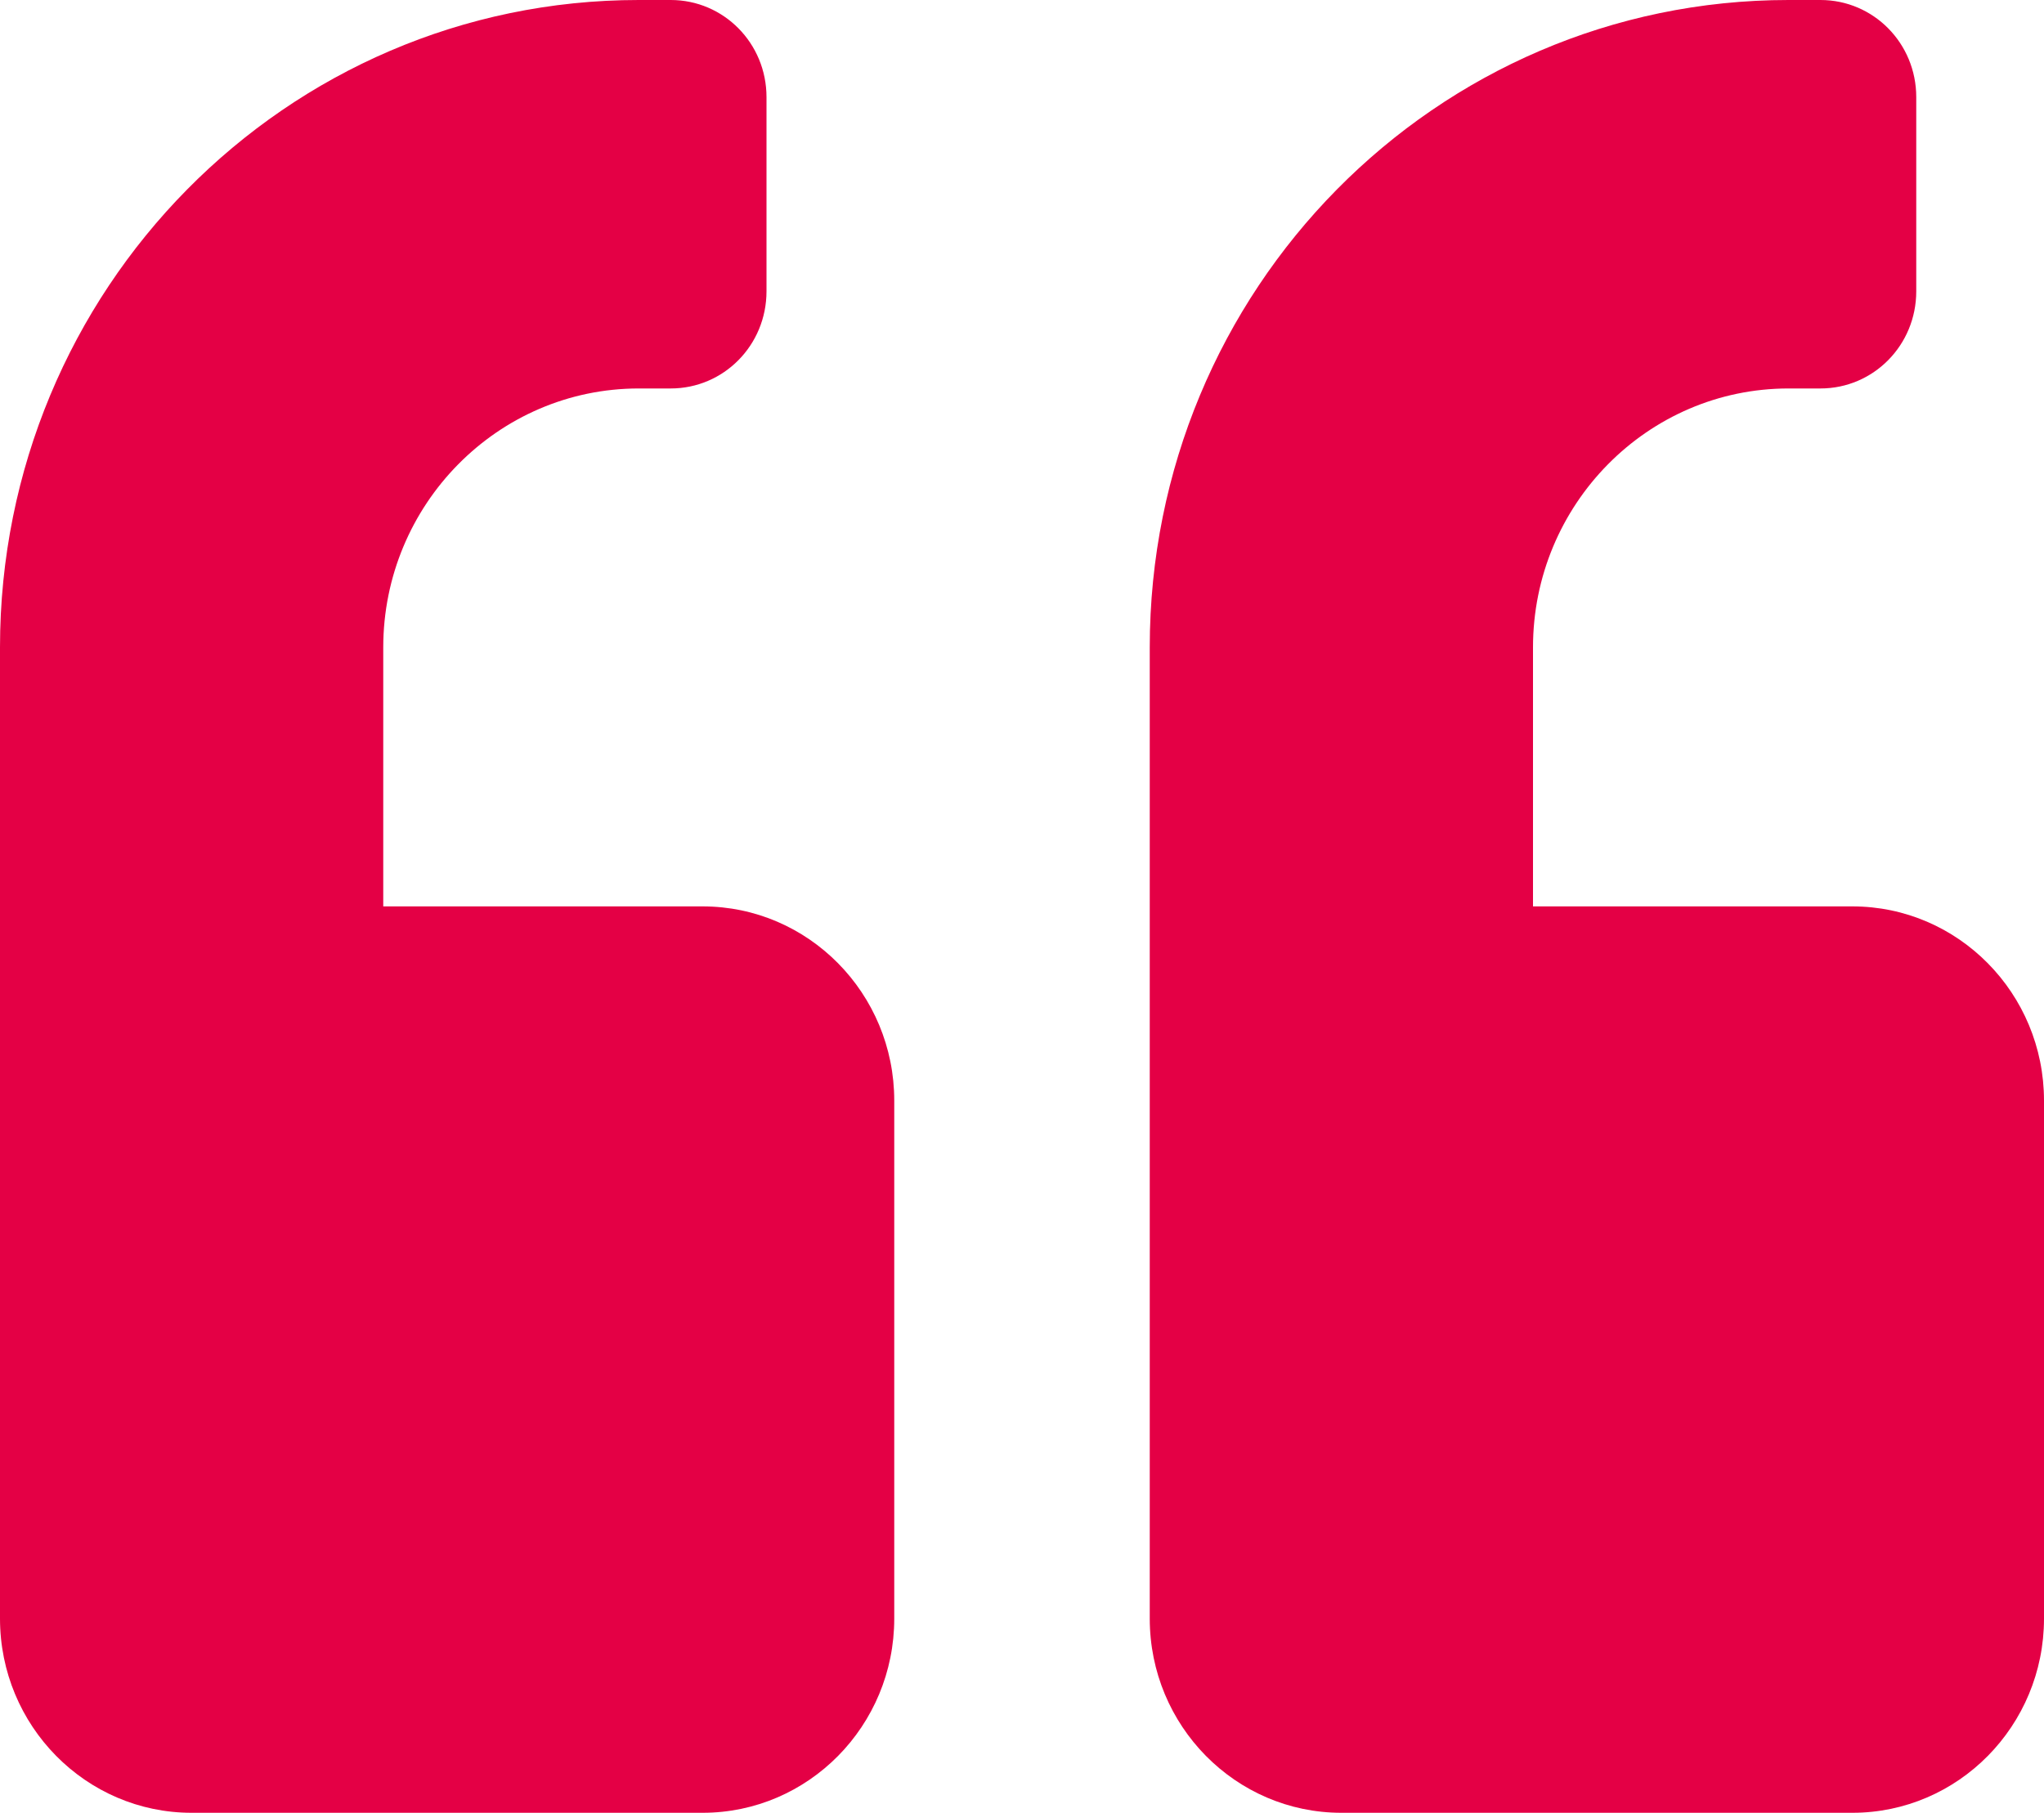 <?xml version="1.0" encoding="UTF-8"?>
<svg width="62px" height="55px" viewBox="0 0 62 55" version="1.1" xmlns="http://www.w3.org/2000/svg" xmlns:xlink="http://www.w3.org/1999/xlink">
    <title>quote-left-solid (1)</title>
    <g id="Page-1" stroke="none" stroke-width="1" fill="none" fill-rule="evenodd">
        <g id="Desktop" transform="translate(-470, -1082)" fill="#E40045" fill-rule="nonzero">
            <g id="Citat" transform="translate(410, 1082)">
                <g id="quote-left-solid-(1)" transform="translate(60, 0)">
                    <path d="M56.188,27.5 L46.5,27.5 L46.5,19.643 C46.5,15.309 49.975,11.786 54.25,11.786 L55.219,11.786 C56.829,11.786 58.125,10.472 58.125,8.839 L58.125,2.946 C58.125,1.314 56.829,0 55.219,0 L54.25,0 C43.545,0 34.875,8.79 34.875,19.643 L34.875,49.107 C34.875,52.36 37.479,55 40.688,55 L56.188,55 C59.396,55 62,52.36 62,49.107 L62,33.393 C62,30.14 59.396,27.5 56.188,27.5 Z M21.312,27.5 L11.625,27.5 L11.625,19.643 C11.625,15.309 15.1,11.786 19.375,11.786 L20.344,11.786 C21.954,11.786 23.25,10.472 23.25,8.839 L23.25,2.946 C23.25,1.314 21.954,0 20.344,0 L19.375,0 C8.67,0 0,8.79 0,19.643 L0,49.107 C0,52.36 2.604,55 5.812,55 L21.312,55 C24.521,55 27.125,52.36 27.125,49.107 L27.125,33.393 C27.125,30.14 24.521,27.5 21.312,27.5 Z" id="Shape"></path>
                </g>
            </g>
        </g>
    </g>
</svg>
